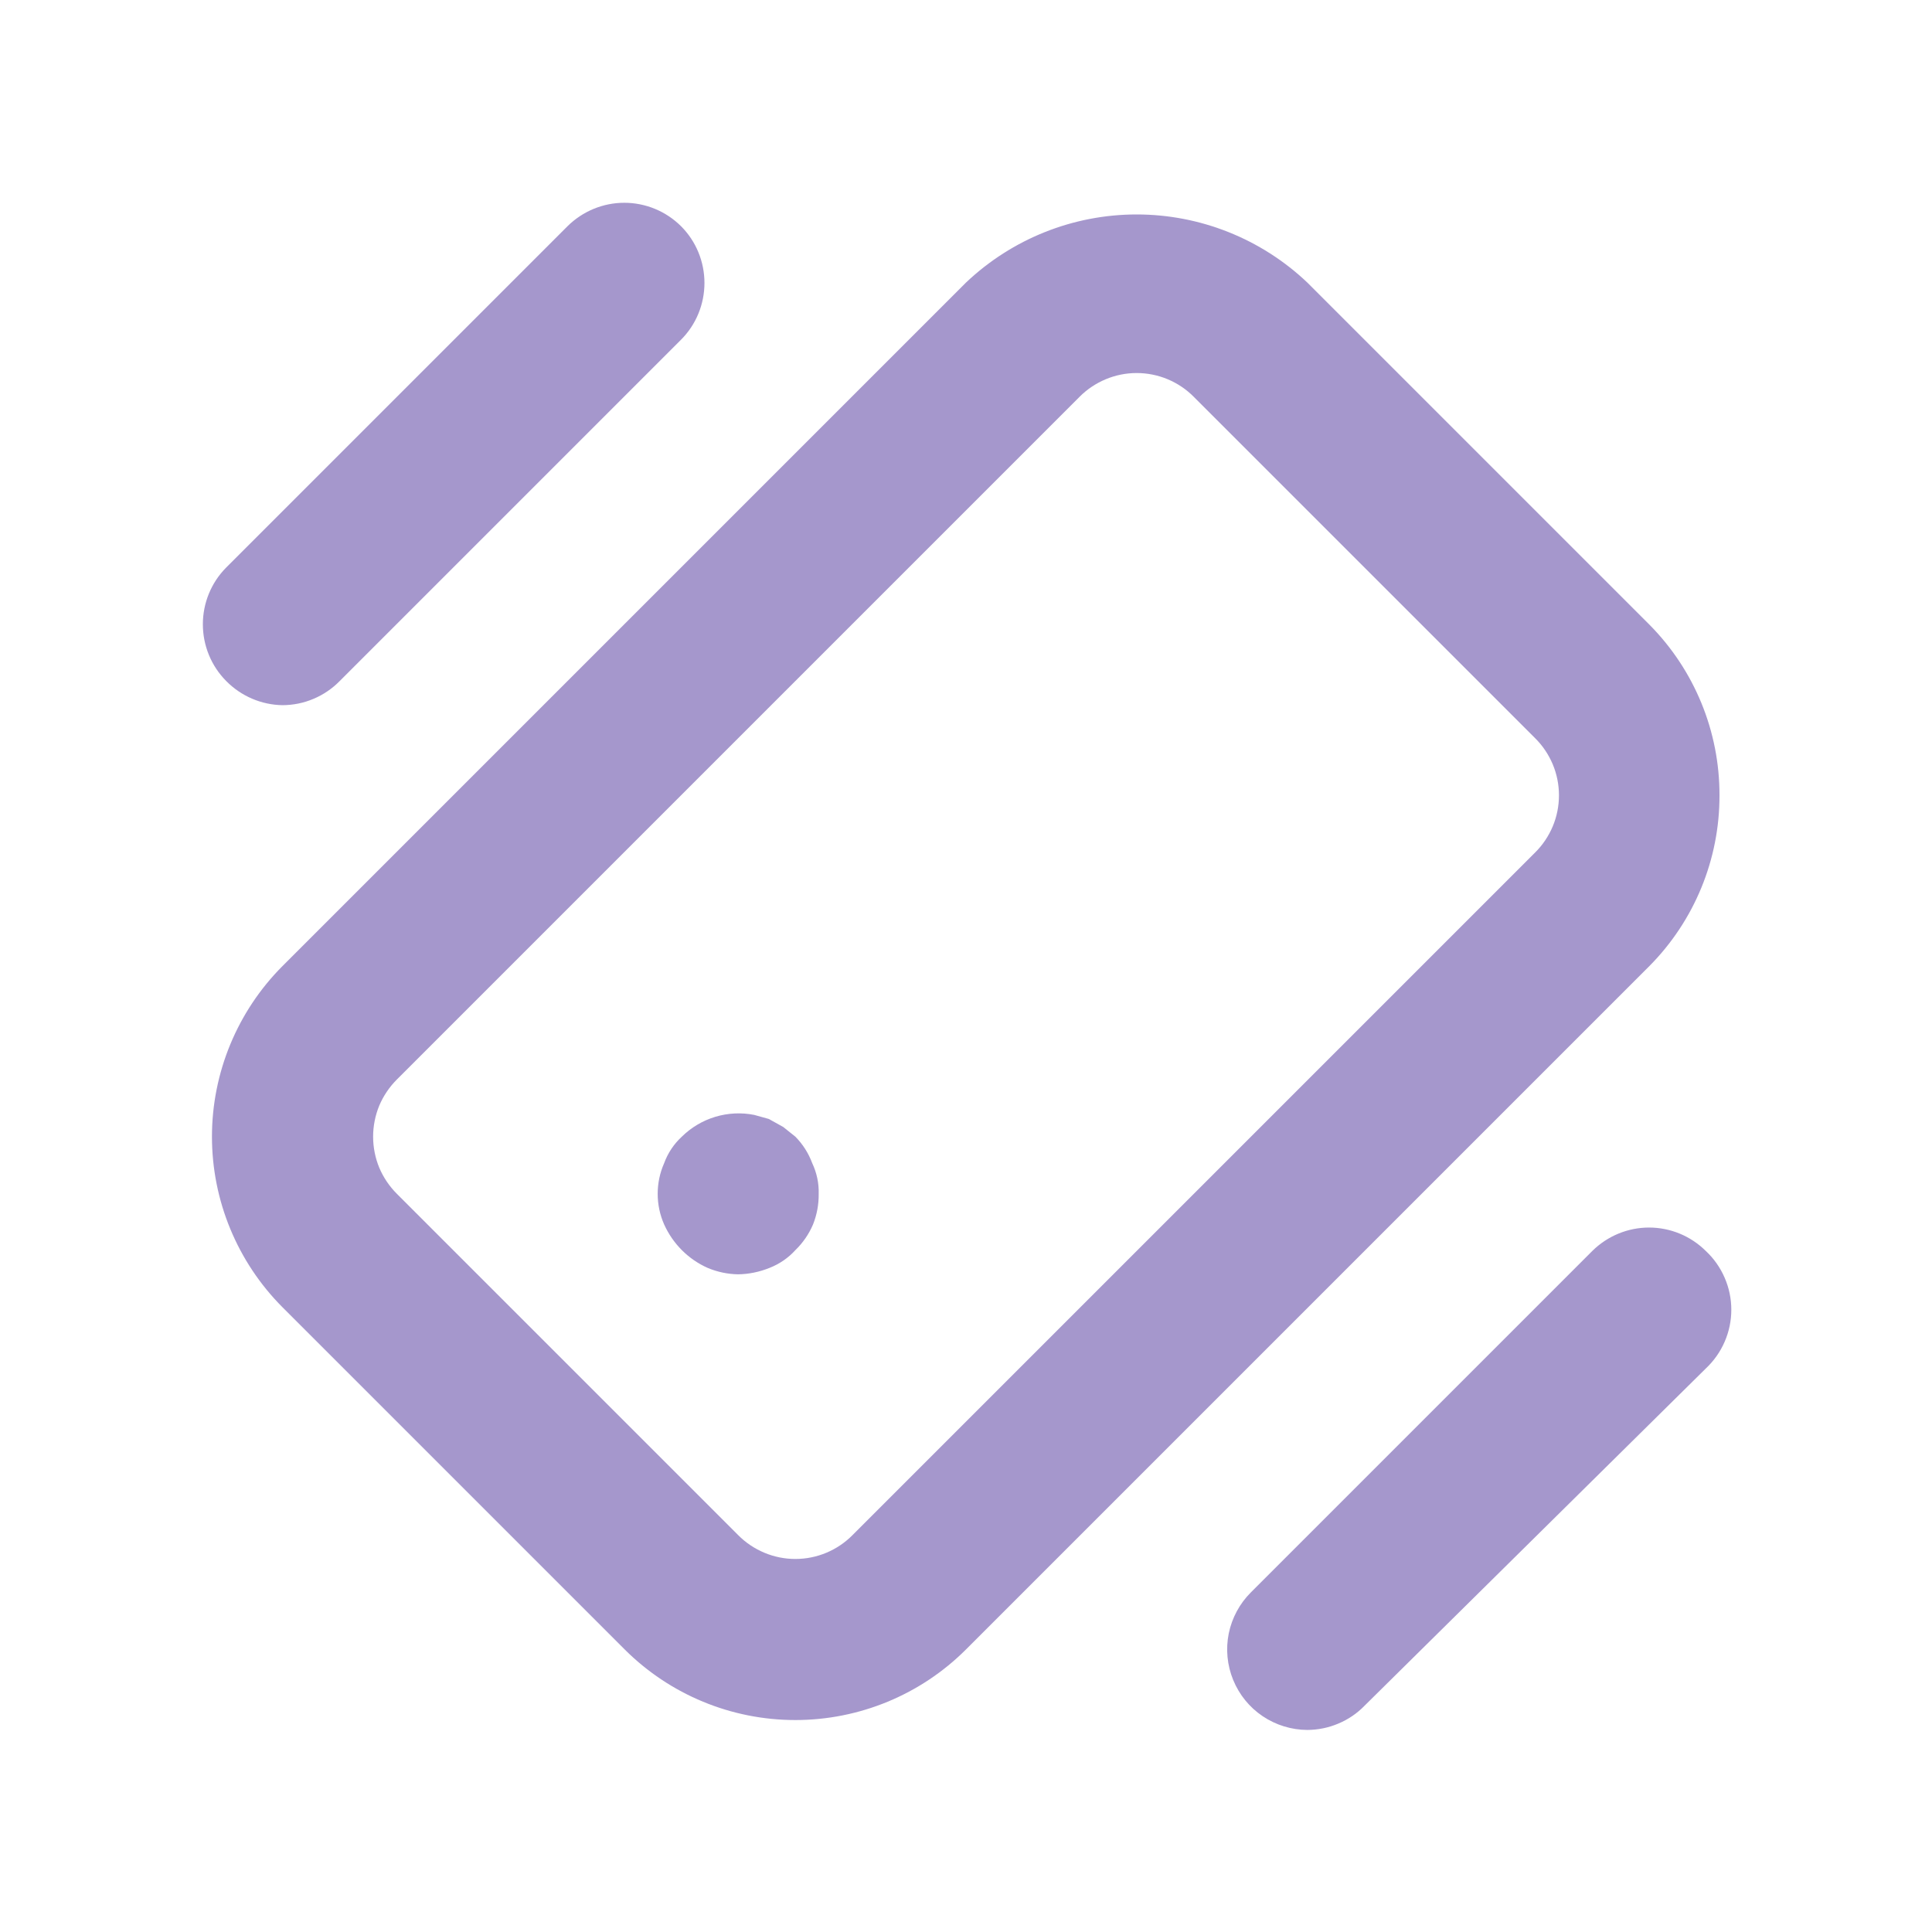 <svg width="24" height="24" viewBox="0 0 24 24" fill="none" xmlns="http://www.w3.org/2000/svg">
<path d="M9.88 14.12L9.73 14L9.55 13.9L9.37 13.85C9.21 13.818 9.044 13.826 8.887 13.873C8.73 13.92 8.587 14.005 8.47 14.12C8.371 14.211 8.296 14.324 8.25 14.45C8.197 14.57 8.17 14.699 8.17 14.83C8.17 14.961 8.197 15.09 8.25 15.21C8.358 15.45 8.55 15.643 8.79 15.75C8.911 15.801 9.04 15.828 9.17 15.83C9.304 15.828 9.436 15.8 9.56 15.75C9.682 15.702 9.792 15.627 9.88 15.53C9.974 15.439 10.049 15.33 10.1 15.21C10.148 15.089 10.172 14.96 10.17 14.83C10.174 14.699 10.146 14.569 10.09 14.45C10.044 14.326 9.973 14.214 9.88 14.12ZM3.51 8.76C3.643 8.759 3.774 8.733 3.895 8.681C4.017 8.63 4.128 8.554 4.22 8.46L8.46 4.22C8.647 4.033 8.751 3.779 8.751 3.515C8.751 3.251 8.647 2.997 8.46 2.81C8.273 2.624 8.02 2.519 7.755 2.519C7.491 2.519 7.238 2.624 7.05 2.81L2.81 7.05C2.624 7.237 2.52 7.491 2.52 7.755C2.52 8.019 2.624 8.273 2.81 8.46C2.995 8.648 3.247 8.756 3.51 8.76ZM21.19 15.54C21.003 15.354 20.75 15.249 20.485 15.249C20.221 15.249 19.968 15.354 19.78 15.54L15.54 19.78C15.4 19.919 15.304 20.097 15.264 20.291C15.225 20.485 15.244 20.686 15.319 20.869C15.394 21.052 15.521 21.209 15.685 21.319C15.85 21.43 16.043 21.489 16.24 21.49C16.373 21.489 16.503 21.463 16.625 21.411C16.747 21.36 16.858 21.285 16.95 21.19L21.19 17C21.29 16.906 21.37 16.793 21.424 16.668C21.479 16.542 21.507 16.407 21.507 16.27C21.507 16.133 21.479 15.998 21.424 15.872C21.37 15.747 21.29 15.633 21.19 15.54ZM21.36 9.88C21.362 9.086 21.049 8.324 20.49 7.76L16.24 3.51C15.668 2.967 14.909 2.664 14.12 2.664C13.331 2.664 12.573 2.967 12 3.51L3.51 12C2.949 12.562 2.633 13.325 2.633 14.12C2.633 14.915 2.949 15.678 3.51 16.24L7.76 20.49C8.323 21.052 9.085 21.367 9.88 21.367C10.675 21.367 11.438 21.052 12 20.49L20.49 12C21.049 11.436 21.362 10.674 21.36 9.88ZM19.07 10.59L10.59 19.07C10.497 19.164 10.387 19.238 10.265 19.289C10.143 19.34 10.012 19.366 9.88 19.366C9.748 19.366 9.618 19.34 9.496 19.289C9.374 19.238 9.263 19.164 9.17 19.07L4.93 14.83C4.837 14.737 4.762 14.626 4.711 14.505C4.661 14.383 4.635 14.252 4.635 14.12C4.635 13.988 4.661 13.857 4.711 13.735C4.762 13.614 4.837 13.503 4.93 13.41L13.41 4.93C13.503 4.836 13.614 4.762 13.736 4.711C13.858 4.66 13.988 4.634 14.12 4.634C14.252 4.634 14.383 4.66 14.505 4.711C14.627 4.762 14.737 4.836 14.83 4.93L19.07 9.17C19.164 9.263 19.238 9.374 19.289 9.495C19.34 9.617 19.366 9.748 19.366 9.88C19.366 10.012 19.34 10.143 19.289 10.265C19.238 10.386 19.164 10.497 19.07 10.59Z" fill="#A597CC"/>
</svg>
